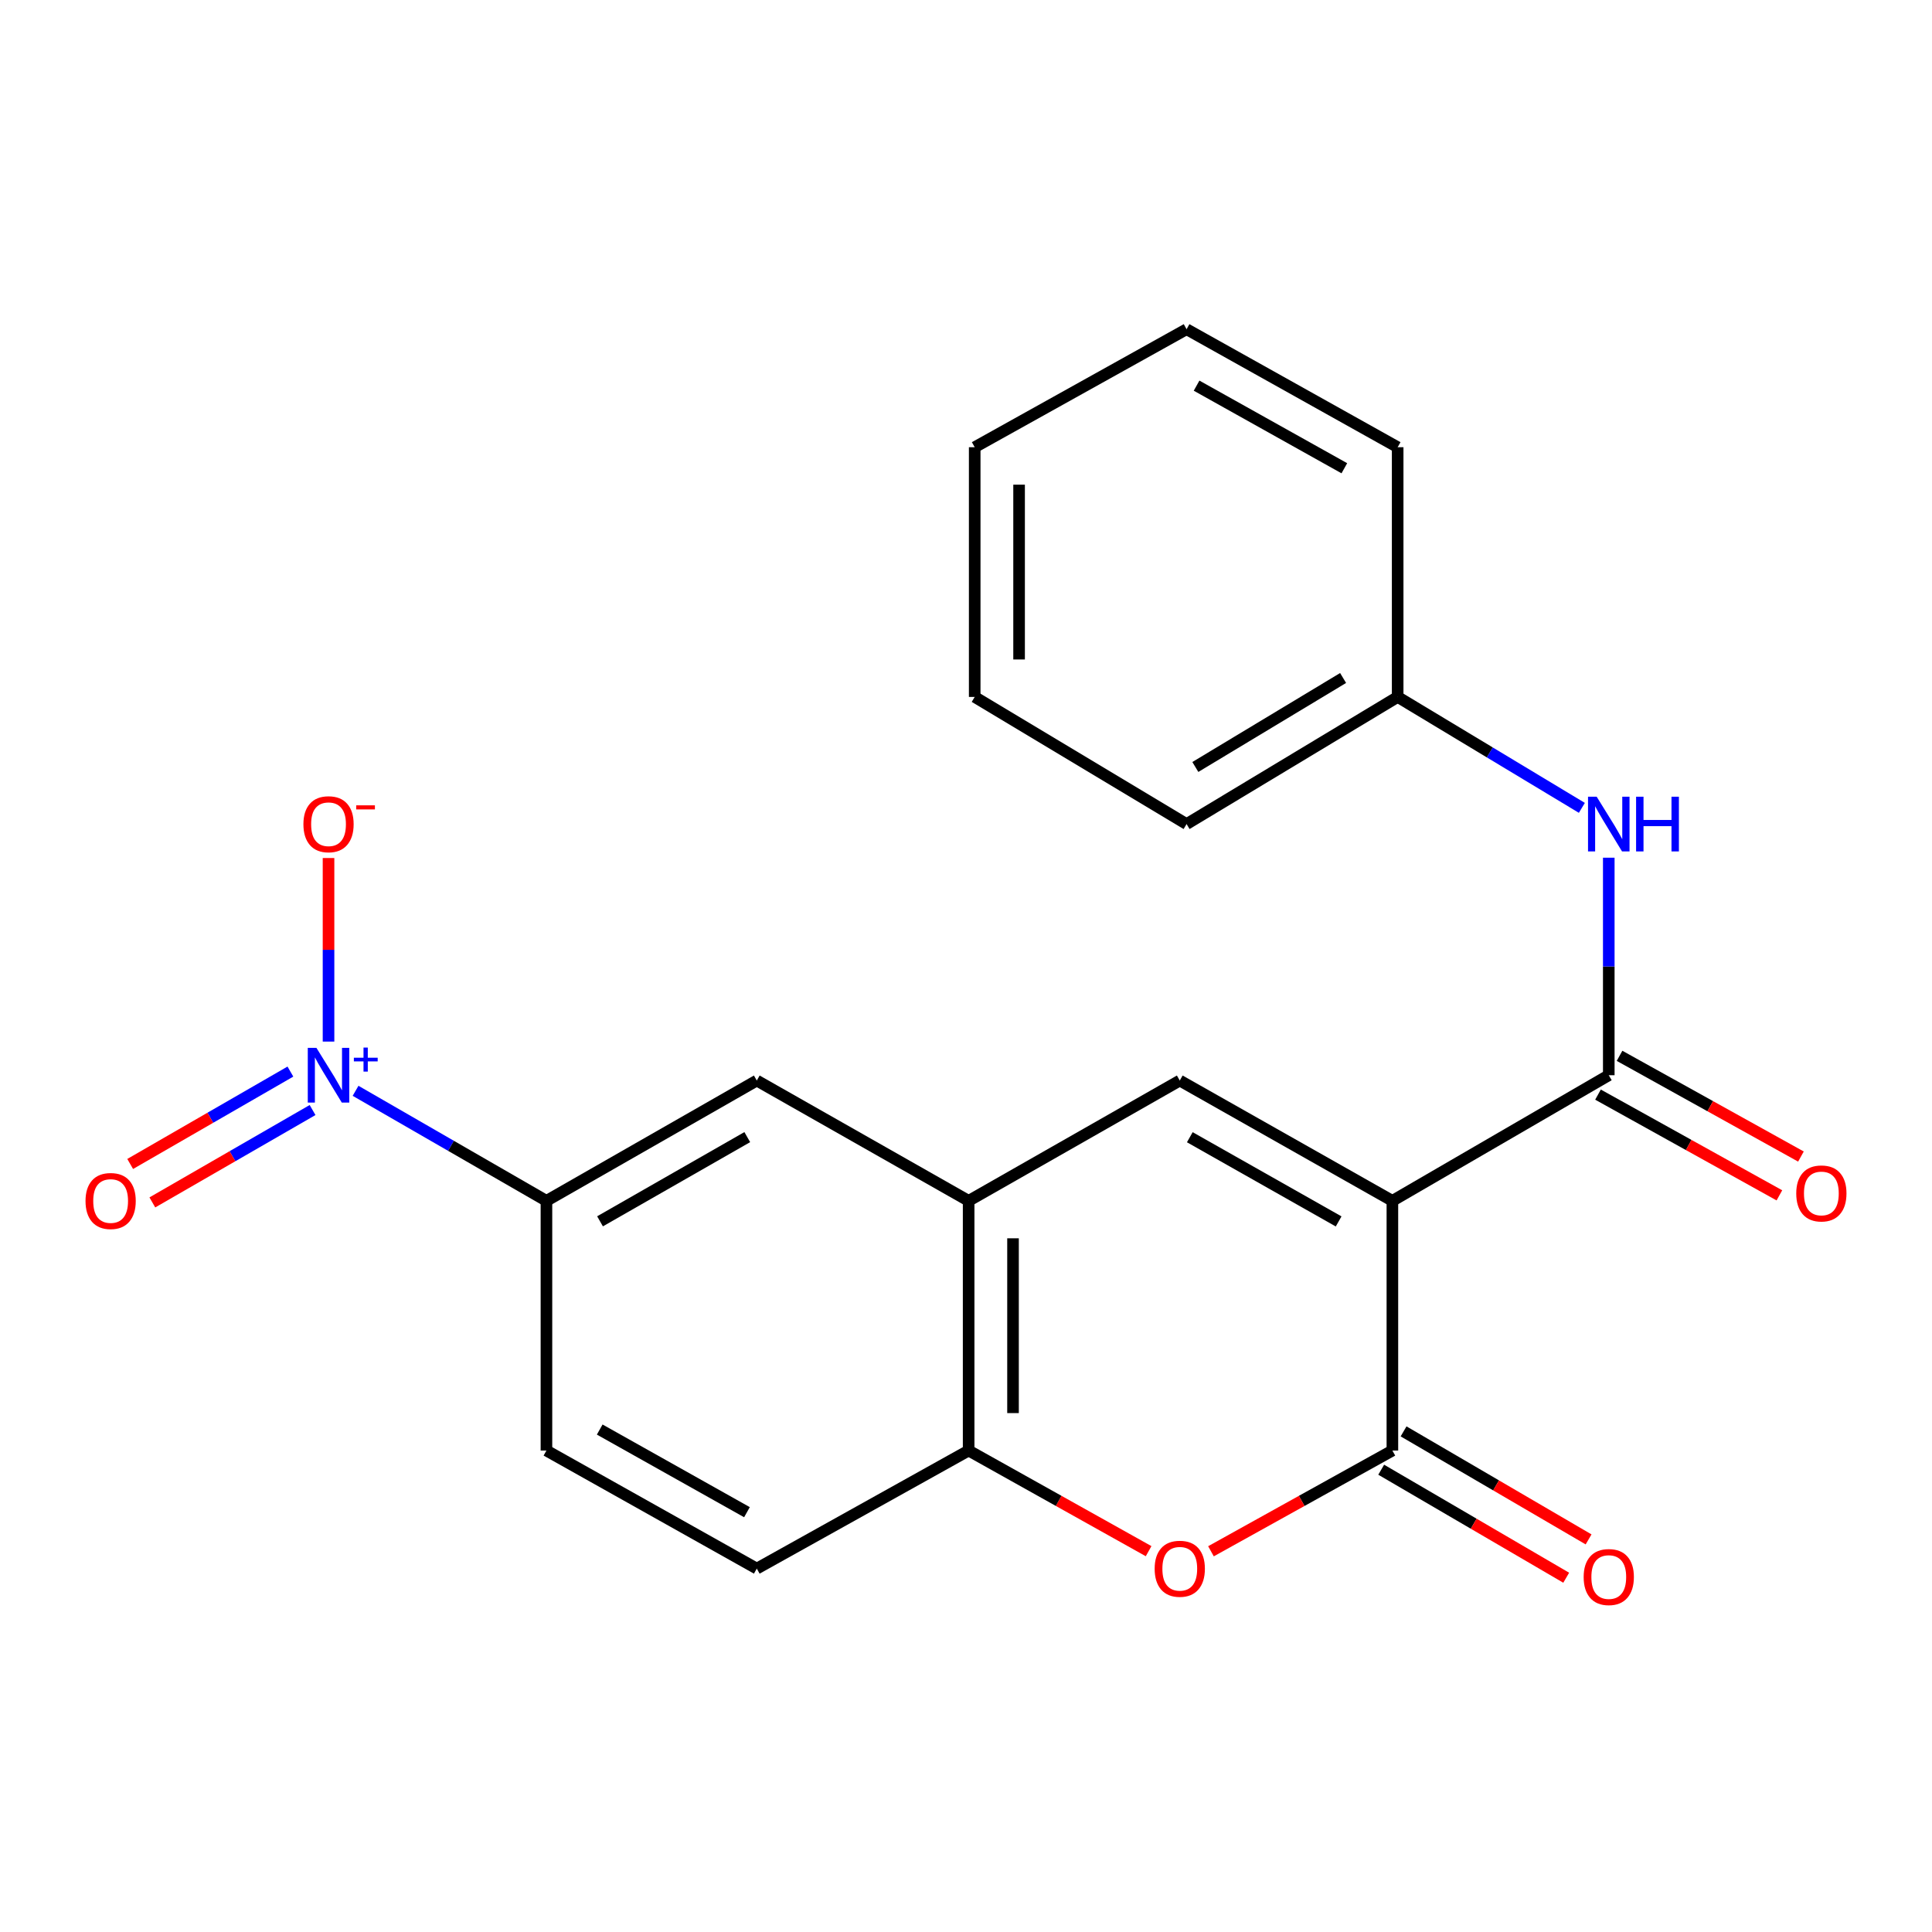 <?xml version='1.0' encoding='iso-8859-1'?>
<svg version='1.1' baseProfile='full'
              xmlns='http://www.w3.org/2000/svg'
                      xmlns:rdkit='http://www.rdkit.org/xml'
                      xmlns:xlink='http://www.w3.org/1999/xlink'
                  xml:space='preserve'
width='1000px' height='1000px' viewBox='0 0 1000 1000'>
<!-- END OF HEADER -->
<rect style='opacity:1.0;fill:#FFFFFF;stroke:none' width='1000' height='1000' x='0' y='0'> </rect>
<path class='bond-0' d='M 720.698,621.556 L 720.698,750.799' style='fill:none;fill-rule:evenodd;stroke:#000000;stroke-width:6px;stroke-linecap:butt;stroke-linejoin:miter;stroke-opacity:1' />
<path class='bond-1' d='M 720.698,621.556 L 610.649,559.289' style='fill:none;fill-rule:evenodd;stroke:#000000;stroke-width:6px;stroke-linecap:butt;stroke-linejoin:miter;stroke-opacity:1' />
<path class='bond-1' d='M 692.878,632.209 L 615.843,588.622' style='fill:none;fill-rule:evenodd;stroke:#000000;stroke-width:6px;stroke-linecap:butt;stroke-linejoin:miter;stroke-opacity:1' />
<path class='bond-2' d='M 720.698,621.556 L 832.699,556.532' style='fill:none;fill-rule:evenodd;stroke:#000000;stroke-width:6px;stroke-linecap:butt;stroke-linejoin:miter;stroke-opacity:1' />
<path class='bond-4' d='M 720.698,750.799 L 673.747,776.869' style='fill:none;fill-rule:evenodd;stroke:#000000;stroke-width:6px;stroke-linecap:butt;stroke-linejoin:miter;stroke-opacity:1' />
<path class='bond-4' d='M 673.747,776.869 L 626.796,802.939' style='fill:none;fill-rule:evenodd;stroke:#FF0000;stroke-width:6px;stroke-linecap:butt;stroke-linejoin:miter;stroke-opacity:1' />
<path class='bond-12' d='M 714.906,760.718 L 762.786,788.673' style='fill:none;fill-rule:evenodd;stroke:#000000;stroke-width:6px;stroke-linecap:butt;stroke-linejoin:miter;stroke-opacity:1' />
<path class='bond-12' d='M 762.786,788.673 L 810.665,816.629' style='fill:none;fill-rule:evenodd;stroke:#FF0000;stroke-width:6px;stroke-linecap:butt;stroke-linejoin:miter;stroke-opacity:1' />
<path class='bond-12' d='M 726.489,740.88 L 774.368,768.835' style='fill:none;fill-rule:evenodd;stroke:#000000;stroke-width:6px;stroke-linecap:butt;stroke-linejoin:miter;stroke-opacity:1' />
<path class='bond-12' d='M 774.368,768.835 L 822.248,796.79' style='fill:none;fill-rule:evenodd;stroke:#FF0000;stroke-width:6px;stroke-linecap:butt;stroke-linejoin:miter;stroke-opacity:1' />
<path class='bond-5' d='M 610.649,559.289 L 501.366,621.556' style='fill:none;fill-rule:evenodd;stroke:#000000;stroke-width:6px;stroke-linecap:butt;stroke-linejoin:miter;stroke-opacity:1' />
<path class='bond-8' d='M 832.699,556.532 L 832.699,500.239' style='fill:none;fill-rule:evenodd;stroke:#000000;stroke-width:6px;stroke-linecap:butt;stroke-linejoin:miter;stroke-opacity:1' />
<path class='bond-8' d='M 832.699,500.239 L 832.699,443.946' style='fill:none;fill-rule:evenodd;stroke:#0000FF;stroke-width:6px;stroke-linecap:butt;stroke-linejoin:miter;stroke-opacity:1' />
<path class='bond-13' d='M 827.123,566.574 L 874.067,592.643' style='fill:none;fill-rule:evenodd;stroke:#000000;stroke-width:6px;stroke-linecap:butt;stroke-linejoin:miter;stroke-opacity:1' />
<path class='bond-13' d='M 874.067,592.643 L 921.012,618.713' style='fill:none;fill-rule:evenodd;stroke:#FF0000;stroke-width:6px;stroke-linecap:butt;stroke-linejoin:miter;stroke-opacity:1' />
<path class='bond-13' d='M 838.275,546.491 L 885.22,572.56' style='fill:none;fill-rule:evenodd;stroke:#000000;stroke-width:6px;stroke-linecap:butt;stroke-linejoin:miter;stroke-opacity:1' />
<path class='bond-13' d='M 885.22,572.56 L 932.165,598.63' style='fill:none;fill-rule:evenodd;stroke:#FF0000;stroke-width:6px;stroke-linecap:butt;stroke-linejoin:miter;stroke-opacity:1' />
<path class='bond-3' d='M 184.04,564.6 L 233.439,593.078' style='fill:none;fill-rule:evenodd;stroke:#0000FF;stroke-width:6px;stroke-linecap:butt;stroke-linejoin:miter;stroke-opacity:1' />
<path class='bond-3' d='M 233.439,593.078 L 282.838,621.556' style='fill:none;fill-rule:evenodd;stroke:#000000;stroke-width:6px;stroke-linecap:butt;stroke-linejoin:miter;stroke-opacity:1' />
<path class='bond-10' d='M 170.045,539.122 L 170.045,491.617' style='fill:none;fill-rule:evenodd;stroke:#0000FF;stroke-width:6px;stroke-linecap:butt;stroke-linejoin:miter;stroke-opacity:1' />
<path class='bond-10' d='M 170.045,491.617 L 170.045,444.111' style='fill:none;fill-rule:evenodd;stroke:#FF0000;stroke-width:6px;stroke-linecap:butt;stroke-linejoin:miter;stroke-opacity:1' />
<path class='bond-11' d='M 150.313,554.65 L 108.846,578.558' style='fill:none;fill-rule:evenodd;stroke:#0000FF;stroke-width:6px;stroke-linecap:butt;stroke-linejoin:miter;stroke-opacity:1' />
<path class='bond-11' d='M 108.846,578.558 L 67.379,602.467' style='fill:none;fill-rule:evenodd;stroke:#FF0000;stroke-width:6px;stroke-linecap:butt;stroke-linejoin:miter;stroke-opacity:1' />
<path class='bond-11' d='M 161.787,574.551 L 120.32,598.46' style='fill:none;fill-rule:evenodd;stroke:#0000FF;stroke-width:6px;stroke-linecap:butt;stroke-linejoin:miter;stroke-opacity:1' />
<path class='bond-11' d='M 120.32,598.46 L 78.853,622.368' style='fill:none;fill-rule:evenodd;stroke:#FF0000;stroke-width:6px;stroke-linecap:butt;stroke-linejoin:miter;stroke-opacity:1' />
<path class='bond-22' d='M 594.519,802.886 L 547.942,776.842' style='fill:none;fill-rule:evenodd;stroke:#FF0000;stroke-width:6px;stroke-linecap:butt;stroke-linejoin:miter;stroke-opacity:1' />
<path class='bond-22' d='M 547.942,776.842 L 501.366,750.799' style='fill:none;fill-rule:evenodd;stroke:#000000;stroke-width:6px;stroke-linecap:butt;stroke-linejoin:miter;stroke-opacity:1' />
<path class='bond-6' d='M 501.366,621.556 L 501.366,750.799' style='fill:none;fill-rule:evenodd;stroke:#000000;stroke-width:6px;stroke-linecap:butt;stroke-linejoin:miter;stroke-opacity:1' />
<path class='bond-6' d='M 524.338,640.942 L 524.338,731.413' style='fill:none;fill-rule:evenodd;stroke:#000000;stroke-width:6px;stroke-linecap:butt;stroke-linejoin:miter;stroke-opacity:1' />
<path class='bond-9' d='M 501.366,621.556 L 391.712,559.289' style='fill:none;fill-rule:evenodd;stroke:#000000;stroke-width:6px;stroke-linecap:butt;stroke-linejoin:miter;stroke-opacity:1' />
<path class='bond-14' d='M 501.366,750.799 L 391.712,811.905' style='fill:none;fill-rule:evenodd;stroke:#000000;stroke-width:6px;stroke-linecap:butt;stroke-linejoin:miter;stroke-opacity:1' />
<path class='bond-7' d='M 282.838,621.556 L 391.712,559.289' style='fill:none;fill-rule:evenodd;stroke:#000000;stroke-width:6px;stroke-linecap:butt;stroke-linejoin:miter;stroke-opacity:1' />
<path class='bond-7' d='M 310.573,632.157 L 386.786,588.57' style='fill:none;fill-rule:evenodd;stroke:#000000;stroke-width:6px;stroke-linecap:butt;stroke-linejoin:miter;stroke-opacity:1' />
<path class='bond-15' d='M 282.838,621.556 L 282.838,750.799' style='fill:none;fill-rule:evenodd;stroke:#000000;stroke-width:6px;stroke-linecap:butt;stroke-linejoin:miter;stroke-opacity:1' />
<path class='bond-16' d='M 818.77,418.148 L 771.099,389.441' style='fill:none;fill-rule:evenodd;stroke:#0000FF;stroke-width:6px;stroke-linecap:butt;stroke-linejoin:miter;stroke-opacity:1' />
<path class='bond-16' d='M 771.099,389.441 L 723.429,360.734' style='fill:none;fill-rule:evenodd;stroke:#000000;stroke-width:6px;stroke-linecap:butt;stroke-linejoin:miter;stroke-opacity:1' />
<path class='bond-23' d='M 391.712,811.905 L 282.838,750.799' style='fill:none;fill-rule:evenodd;stroke:#000000;stroke-width:6px;stroke-linecap:butt;stroke-linejoin:miter;stroke-opacity:1' />
<path class='bond-23' d='M 386.624,782.706 L 310.412,739.932' style='fill:none;fill-rule:evenodd;stroke:#000000;stroke-width:6px;stroke-linecap:butt;stroke-linejoin:miter;stroke-opacity:1' />
<path class='bond-17' d='M 723.429,360.734 L 614.171,426.536' style='fill:none;fill-rule:evenodd;stroke:#000000;stroke-width:6px;stroke-linecap:butt;stroke-linejoin:miter;stroke-opacity:1' />
<path class='bond-17' d='M 695.188,350.926 L 618.708,396.987' style='fill:none;fill-rule:evenodd;stroke:#000000;stroke-width:6px;stroke-linecap:butt;stroke-linejoin:miter;stroke-opacity:1' />
<path class='bond-18' d='M 723.429,360.734 L 723.429,231.478' style='fill:none;fill-rule:evenodd;stroke:#000000;stroke-width:6px;stroke-linecap:butt;stroke-linejoin:miter;stroke-opacity:1' />
<path class='bond-19' d='M 614.171,426.536 L 504.505,360.734' style='fill:none;fill-rule:evenodd;stroke:#000000;stroke-width:6px;stroke-linecap:butt;stroke-linejoin:miter;stroke-opacity:1' />
<path class='bond-20' d='M 723.429,231.478 L 614.171,170.398' style='fill:none;fill-rule:evenodd;stroke:#000000;stroke-width:6px;stroke-linecap:butt;stroke-linejoin:miter;stroke-opacity:1' />
<path class='bond-20' d='M 695.83,242.367 L 619.35,199.611' style='fill:none;fill-rule:evenodd;stroke:#000000;stroke-width:6px;stroke-linecap:butt;stroke-linejoin:miter;stroke-opacity:1' />
<path class='bond-24' d='M 504.505,360.734 L 504.505,231.478' style='fill:none;fill-rule:evenodd;stroke:#000000;stroke-width:6px;stroke-linecap:butt;stroke-linejoin:miter;stroke-opacity:1' />
<path class='bond-24' d='M 527.477,341.345 L 527.477,250.866' style='fill:none;fill-rule:evenodd;stroke:#000000;stroke-width:6px;stroke-linecap:butt;stroke-linejoin:miter;stroke-opacity:1' />
<path class='bond-21' d='M 614.171,170.398 L 504.505,231.478' style='fill:none;fill-rule:evenodd;stroke:#000000;stroke-width:6px;stroke-linecap:butt;stroke-linejoin:miter;stroke-opacity:1' />
<path  class='atom-4' d='M 163.785 542.372
L 173.065 557.372
Q 173.985 558.852, 175.465 561.532
Q 176.945 564.212, 177.025 564.372
L 177.025 542.372
L 180.785 542.372
L 180.785 570.692
L 176.905 570.692
L 166.945 554.292
Q 165.785 552.372, 164.545 550.172
Q 163.345 547.972, 162.985 547.292
L 162.985 570.692
L 159.305 570.692
L 159.305 542.372
L 163.785 542.372
' fill='#0000FF'/>
<path  class='atom-4' d='M 183.161 547.477
L 188.151 547.477
L 188.151 542.223
L 190.368 542.223
L 190.368 547.477
L 195.49 547.477
L 195.49 549.378
L 190.368 549.378
L 190.368 554.658
L 188.151 554.658
L 188.151 549.378
L 183.161 549.378
L 183.161 547.477
' fill='#0000FF'/>
<path  class='atom-5' d='M 597.649 811.985
Q 597.649 805.185, 601.009 801.385
Q 604.369 797.585, 610.649 797.585
Q 616.929 797.585, 620.289 801.385
Q 623.649 805.185, 623.649 811.985
Q 623.649 818.865, 620.249 822.785
Q 616.849 826.665, 610.649 826.665
Q 604.409 826.665, 601.009 822.785
Q 597.649 818.905, 597.649 811.985
M 610.649 823.465
Q 614.969 823.465, 617.289 820.585
Q 619.649 817.665, 619.649 811.985
Q 619.649 806.425, 617.289 803.625
Q 614.969 800.785, 610.649 800.785
Q 606.329 800.785, 603.969 803.585
Q 601.649 806.385, 601.649 811.985
Q 601.649 817.705, 603.969 820.585
Q 606.329 823.465, 610.649 823.465
' fill='#FF0000'/>
<path  class='atom-9' d='M 826.439 412.376
L 835.719 427.376
Q 836.639 428.856, 838.119 431.536
Q 839.599 434.216, 839.679 434.376
L 839.679 412.376
L 843.439 412.376
L 843.439 440.696
L 839.559 440.696
L 829.599 424.296
Q 828.439 422.376, 827.199 420.176
Q 825.999 417.976, 825.639 417.296
L 825.639 440.696
L 821.959 440.696
L 821.959 412.376
L 826.439 412.376
' fill='#0000FF'/>
<path  class='atom-9' d='M 846.839 412.376
L 850.679 412.376
L 850.679 424.416
L 865.159 424.416
L 865.159 412.376
L 868.999 412.376
L 868.999 440.696
L 865.159 440.696
L 865.159 427.616
L 850.679 427.616
L 850.679 440.696
L 846.839 440.696
L 846.839 412.376
' fill='#0000FF'/>
<path  class='atom-11' d='M 157.045 426.616
Q 157.045 419.816, 160.405 416.016
Q 163.765 412.216, 170.045 412.216
Q 176.325 412.216, 179.685 416.016
Q 183.045 419.816, 183.045 426.616
Q 183.045 433.496, 179.645 437.416
Q 176.245 441.296, 170.045 441.296
Q 163.805 441.296, 160.405 437.416
Q 157.045 433.536, 157.045 426.616
M 170.045 438.096
Q 174.365 438.096, 176.685 435.216
Q 179.045 432.296, 179.045 426.616
Q 179.045 421.056, 176.685 418.256
Q 174.365 415.416, 170.045 415.416
Q 165.725 415.416, 163.365 418.216
Q 161.045 421.016, 161.045 426.616
Q 161.045 432.336, 163.365 435.216
Q 165.725 438.096, 170.045 438.096
' fill='#FF0000'/>
<path  class='atom-11' d='M 184.365 416.838
L 194.054 416.838
L 194.054 418.95
L 184.365 418.95
L 184.365 416.838
' fill='#FF0000'/>
<path  class='atom-12' d='M 44.265 621.636
Q 44.265 614.836, 47.625 611.036
Q 50.985 607.236, 57.265 607.236
Q 63.545 607.236, 66.905 611.036
Q 70.265 614.836, 70.265 621.636
Q 70.265 628.516, 66.865 632.436
Q 63.465 636.316, 57.265 636.316
Q 51.025 636.316, 47.625 632.436
Q 44.265 628.556, 44.265 621.636
M 57.265 633.116
Q 61.585 633.116, 63.905 630.236
Q 66.265 627.316, 66.265 621.636
Q 66.265 616.076, 63.905 613.276
Q 61.585 610.436, 57.265 610.436
Q 52.945 610.436, 50.585 613.236
Q 48.265 616.036, 48.265 621.636
Q 48.265 627.356, 50.585 630.236
Q 52.945 633.116, 57.265 633.116
' fill='#FF0000'/>
<path  class='atom-13' d='M 819.699 816.273
Q 819.699 809.473, 823.059 805.673
Q 826.419 801.873, 832.699 801.873
Q 838.979 801.873, 842.339 805.673
Q 845.699 809.473, 845.699 816.273
Q 845.699 823.153, 842.299 827.073
Q 838.899 830.953, 832.699 830.953
Q 826.459 830.953, 823.059 827.073
Q 819.699 823.193, 819.699 816.273
M 832.699 827.753
Q 837.019 827.753, 839.339 824.873
Q 841.699 821.953, 841.699 816.273
Q 841.699 810.713, 839.339 807.913
Q 837.019 805.073, 832.699 805.073
Q 828.379 805.073, 826.019 807.873
Q 823.699 810.673, 823.699 816.273
Q 823.699 821.993, 826.019 824.873
Q 828.379 827.753, 832.699 827.753
' fill='#FF0000'/>
<path  class='atom-14' d='M 929.735 617.718
Q 929.735 610.918, 933.095 607.118
Q 936.455 603.318, 942.735 603.318
Q 949.015 603.318, 952.375 607.118
Q 955.735 610.918, 955.735 617.718
Q 955.735 624.598, 952.335 628.518
Q 948.935 632.398, 942.735 632.398
Q 936.495 632.398, 933.095 628.518
Q 929.735 624.638, 929.735 617.718
M 942.735 629.198
Q 947.055 629.198, 949.375 626.318
Q 951.735 623.398, 951.735 617.718
Q 951.735 612.158, 949.375 609.358
Q 947.055 606.518, 942.735 606.518
Q 938.415 606.518, 936.055 609.318
Q 933.735 612.118, 933.735 617.718
Q 933.735 623.438, 936.055 626.318
Q 938.415 629.198, 942.735 629.198
' fill='#FF0000'/>
</svg>
